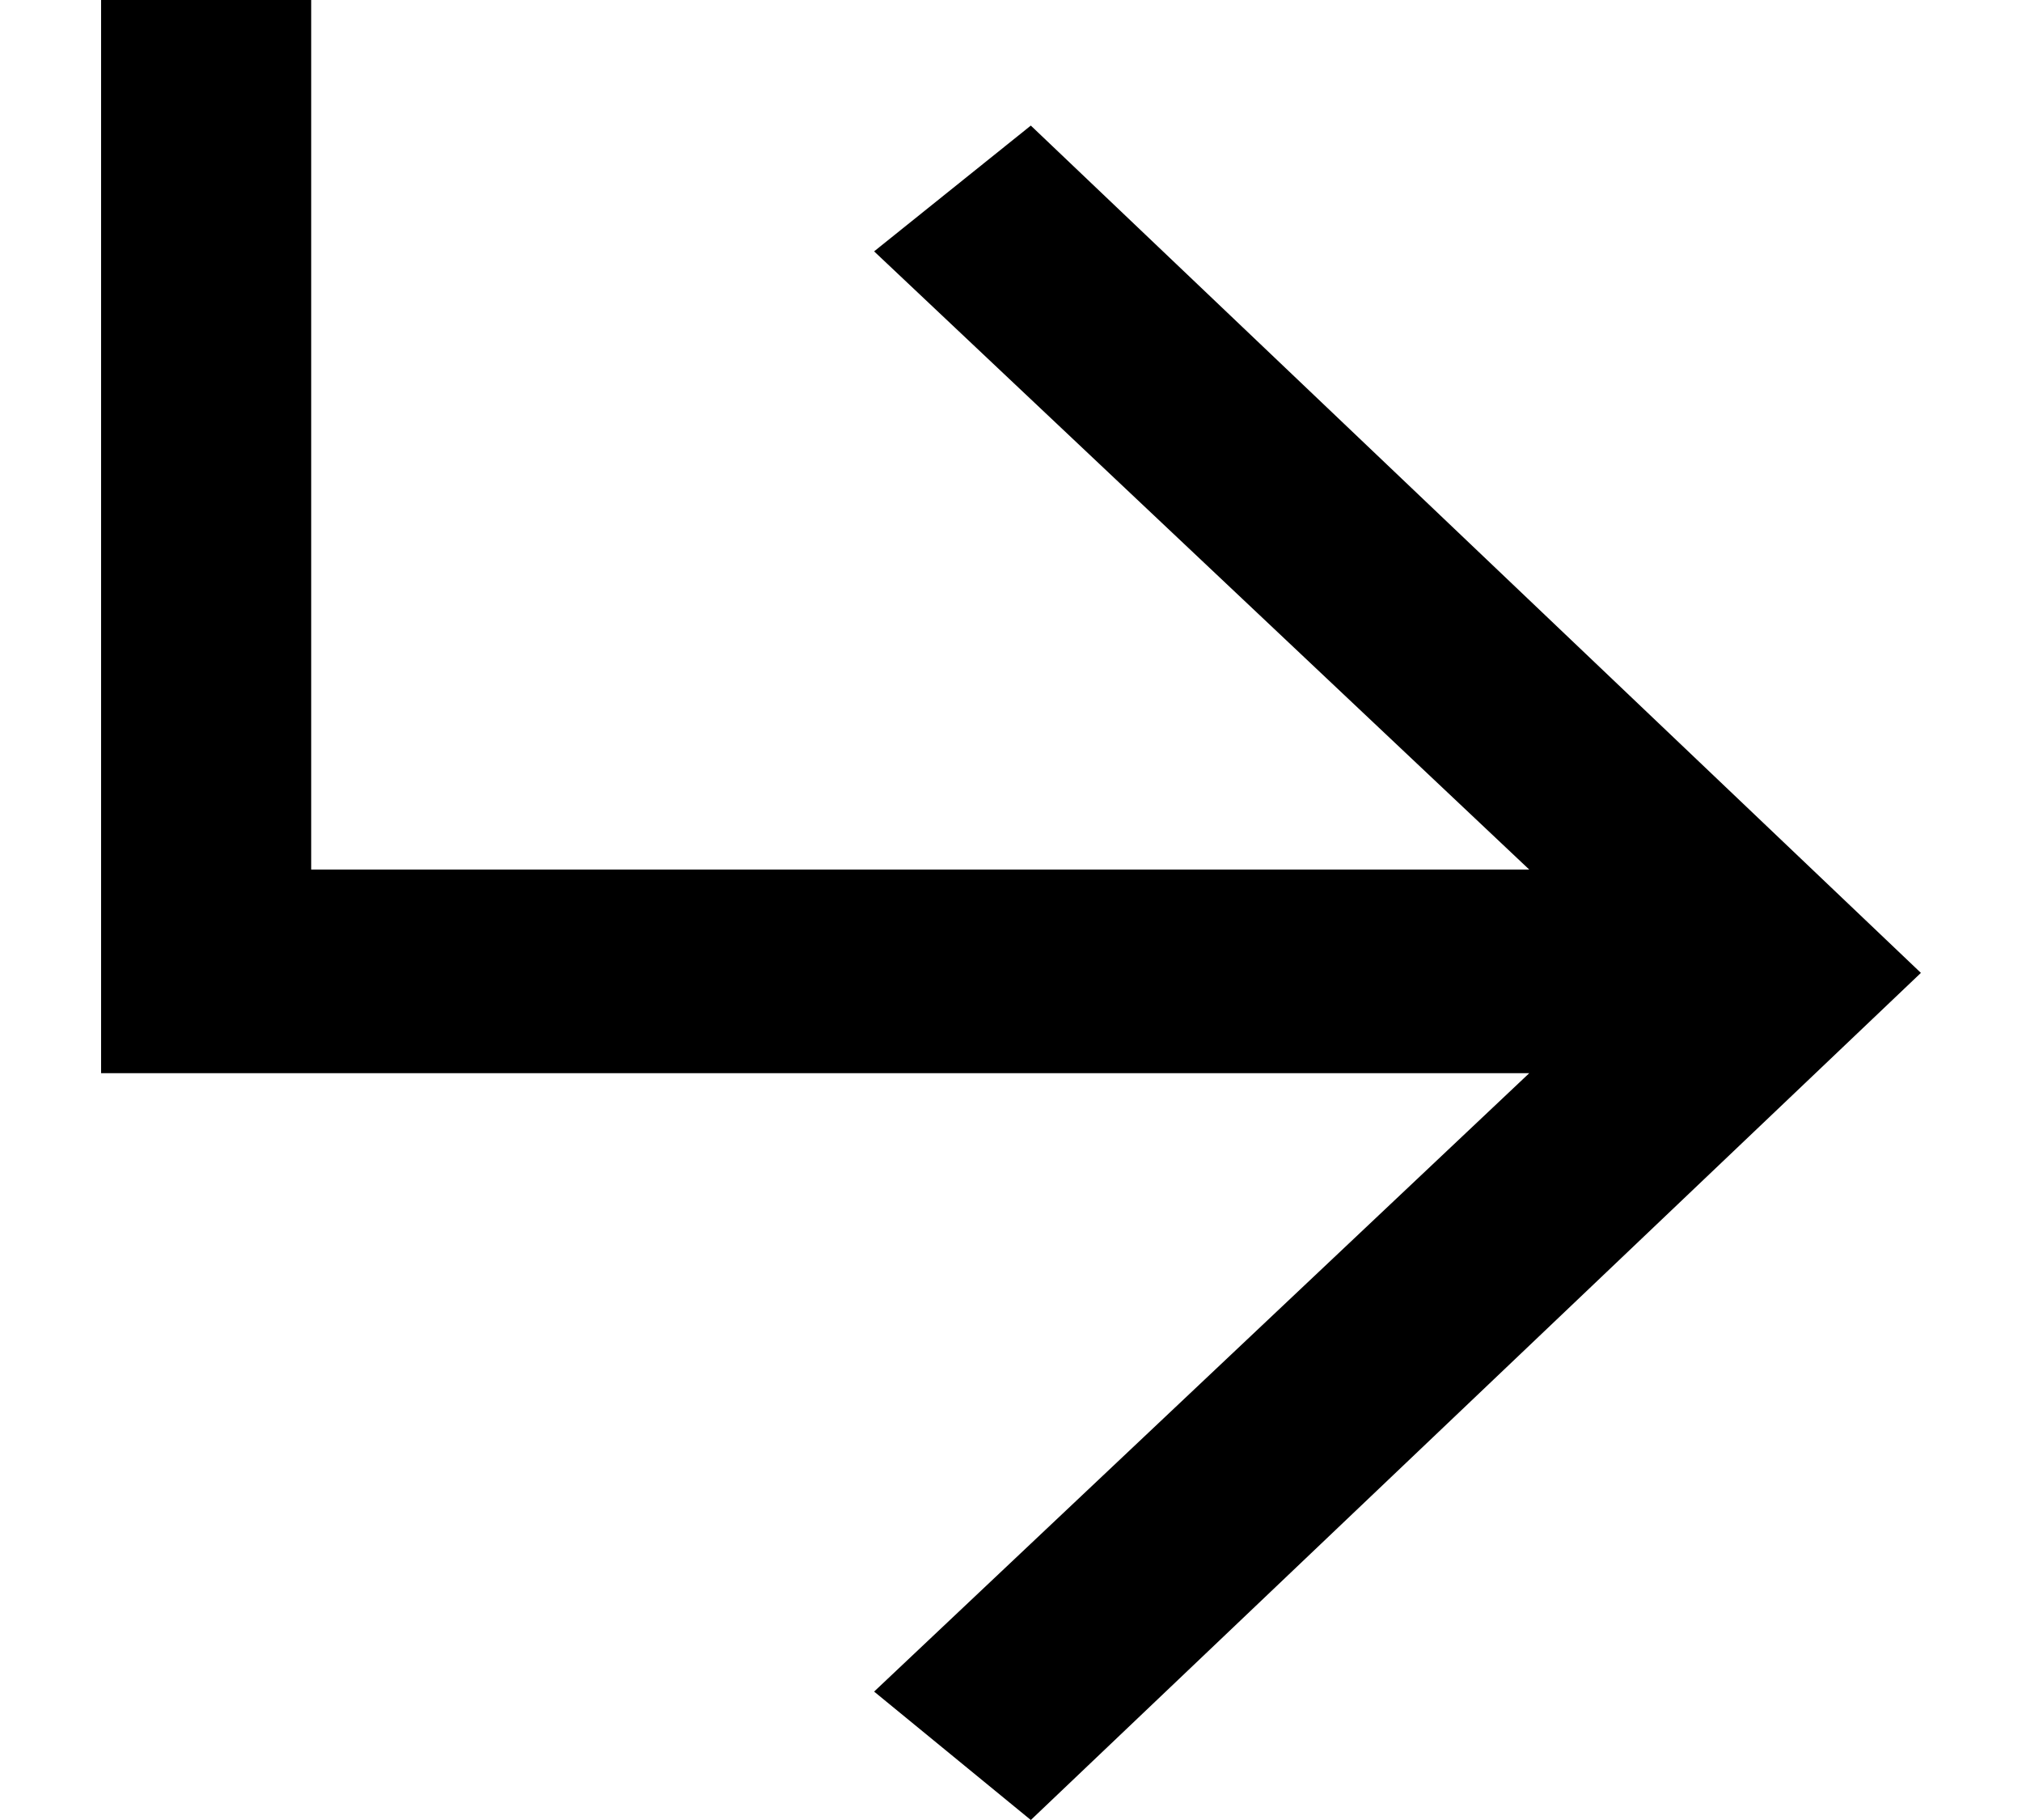 <svg width="10" height="9" viewBox="0 0 10 9" fill="none" xmlns="http://www.w3.org/2000/svg">
<path d="M4.323 8.365L7.563 5.307H0.5L0.5 0L1.539 0L1.539 4.3H7.563L4.323 1.243L5.098 0.621L9.5 4.811L5.098 9L4.323 8.365Z" fill="black"/>
</svg>

